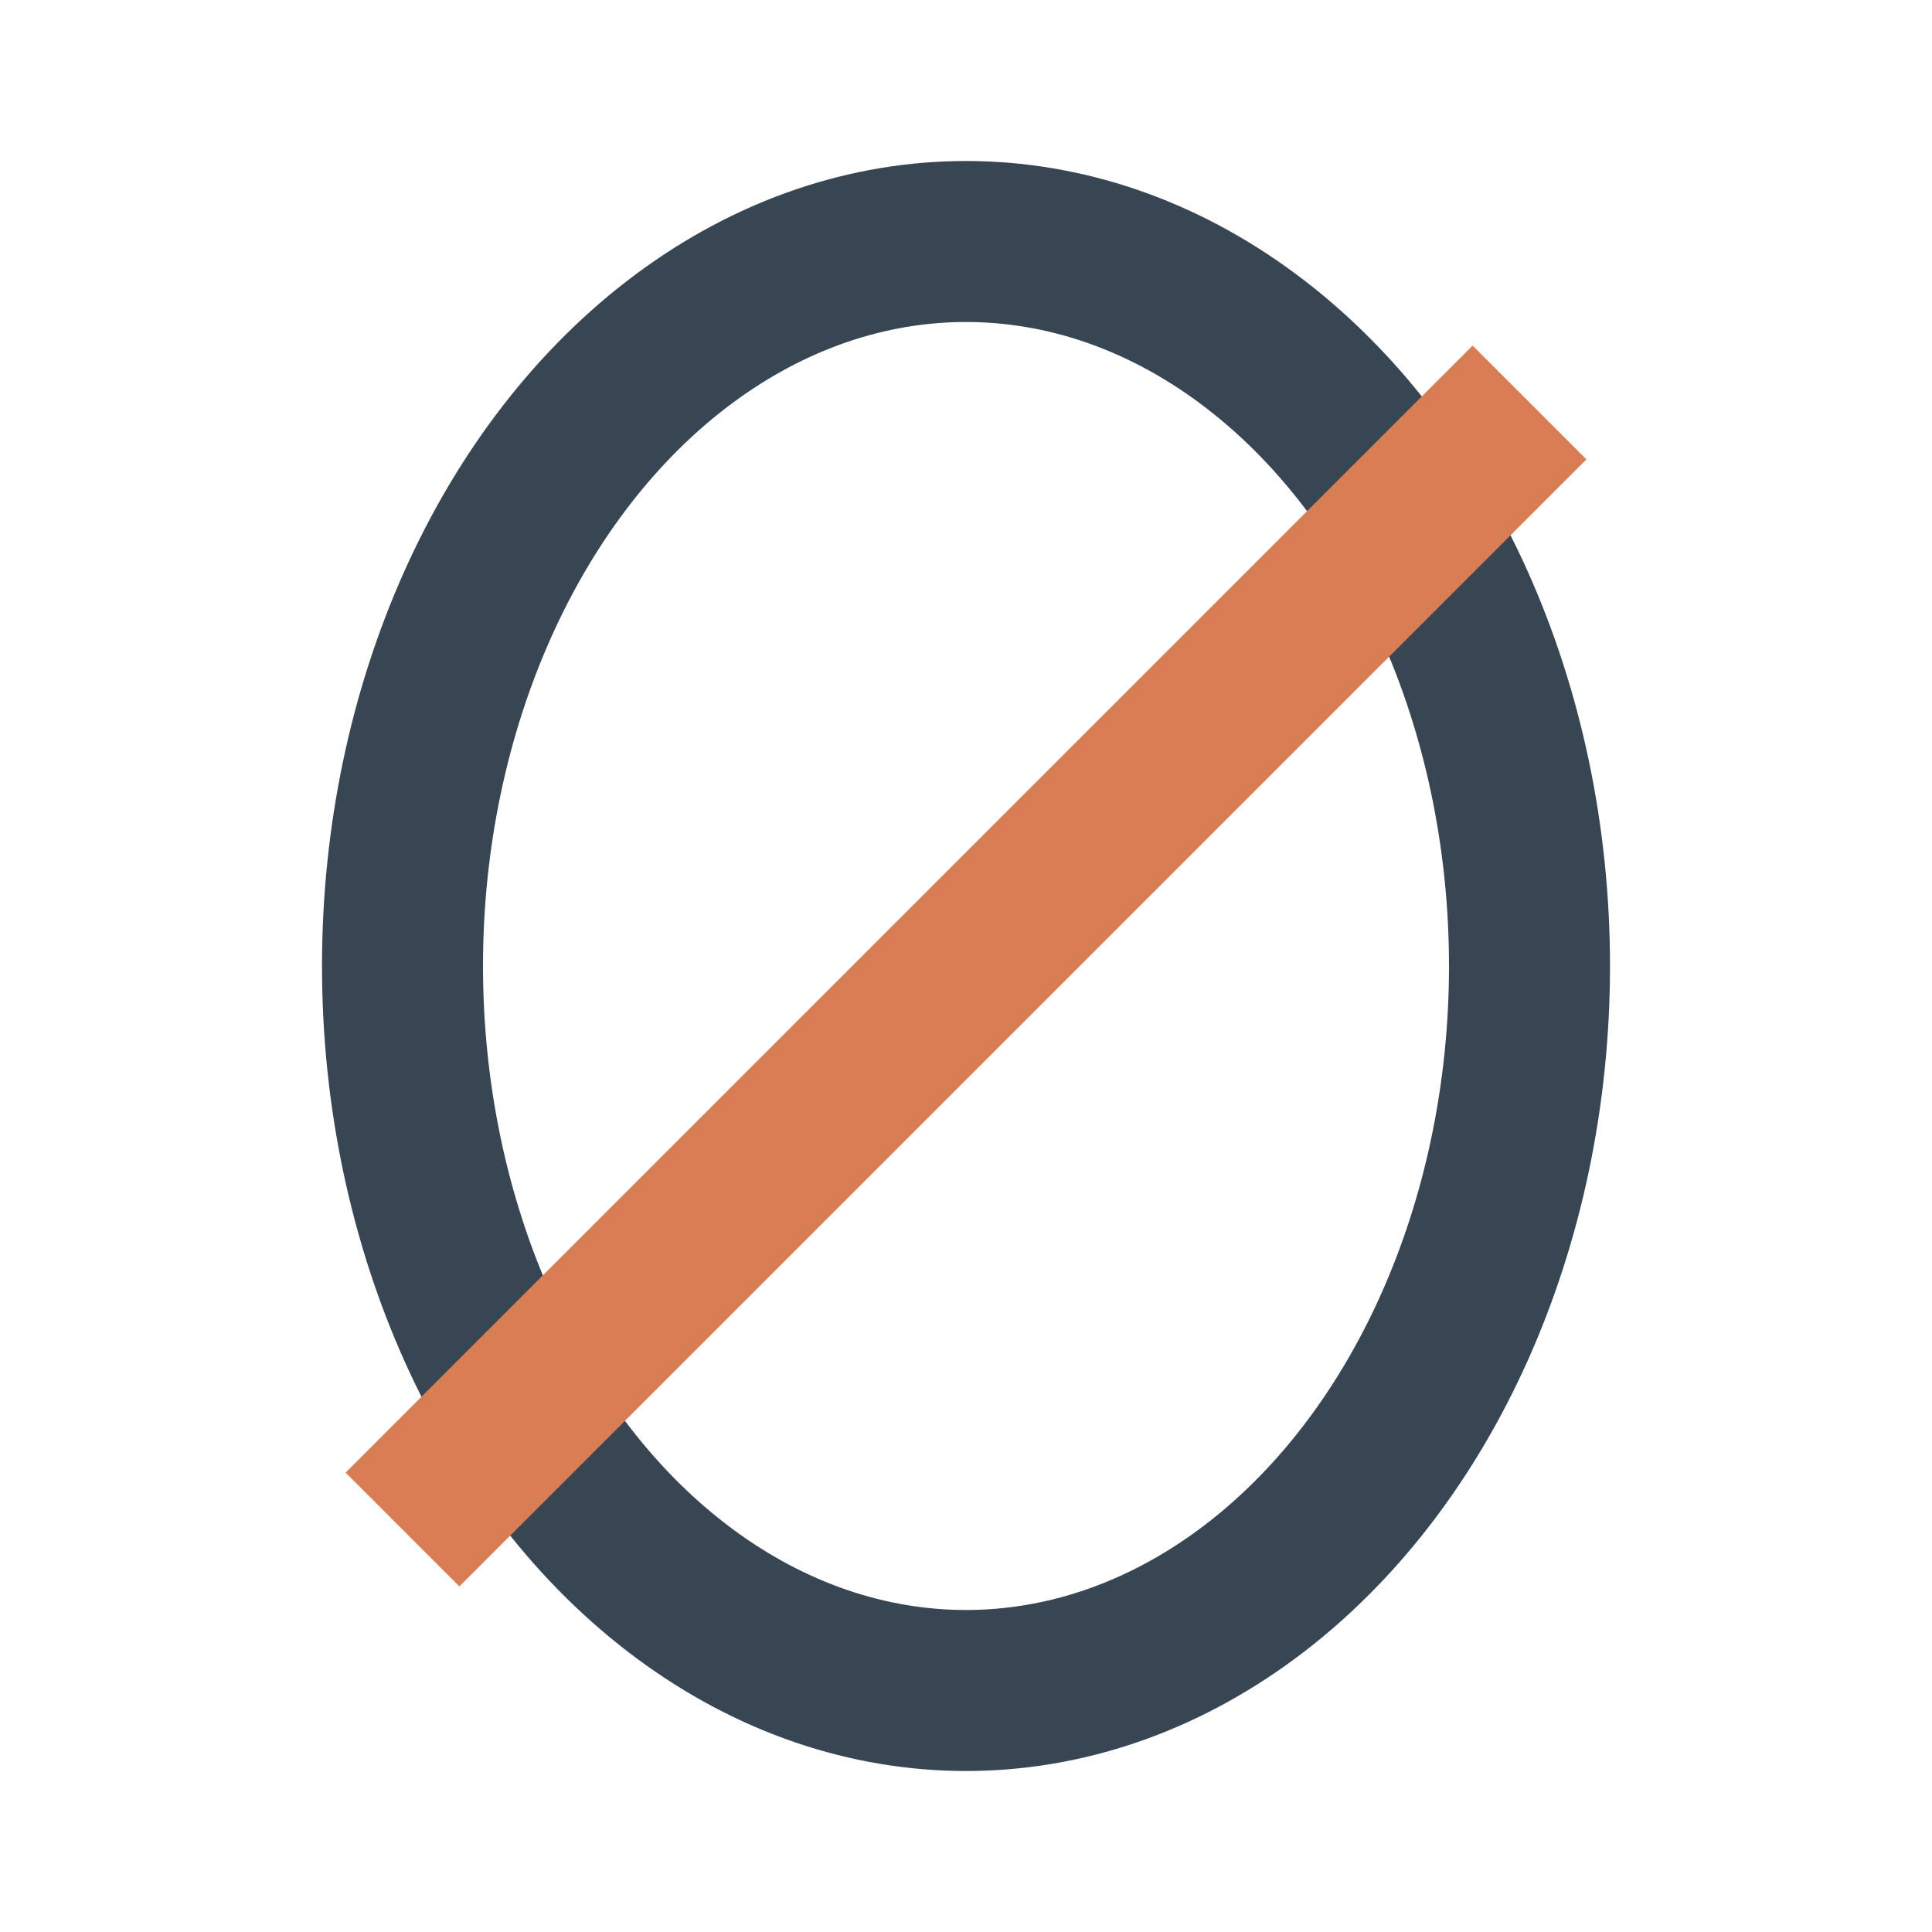 <?xml version="1.0" encoding="UTF-8"?>
<svg xmlns="http://www.w3.org/2000/svg" width="24" height="24" viewBox="0 0 24 24"><ellipse cx="12" cy="12" rx="7" ry="9" fill="none" stroke="#384552" stroke-width="2"/><path d="M5 19L19 5" stroke="#D97D54" stroke-width="2"/></svg>